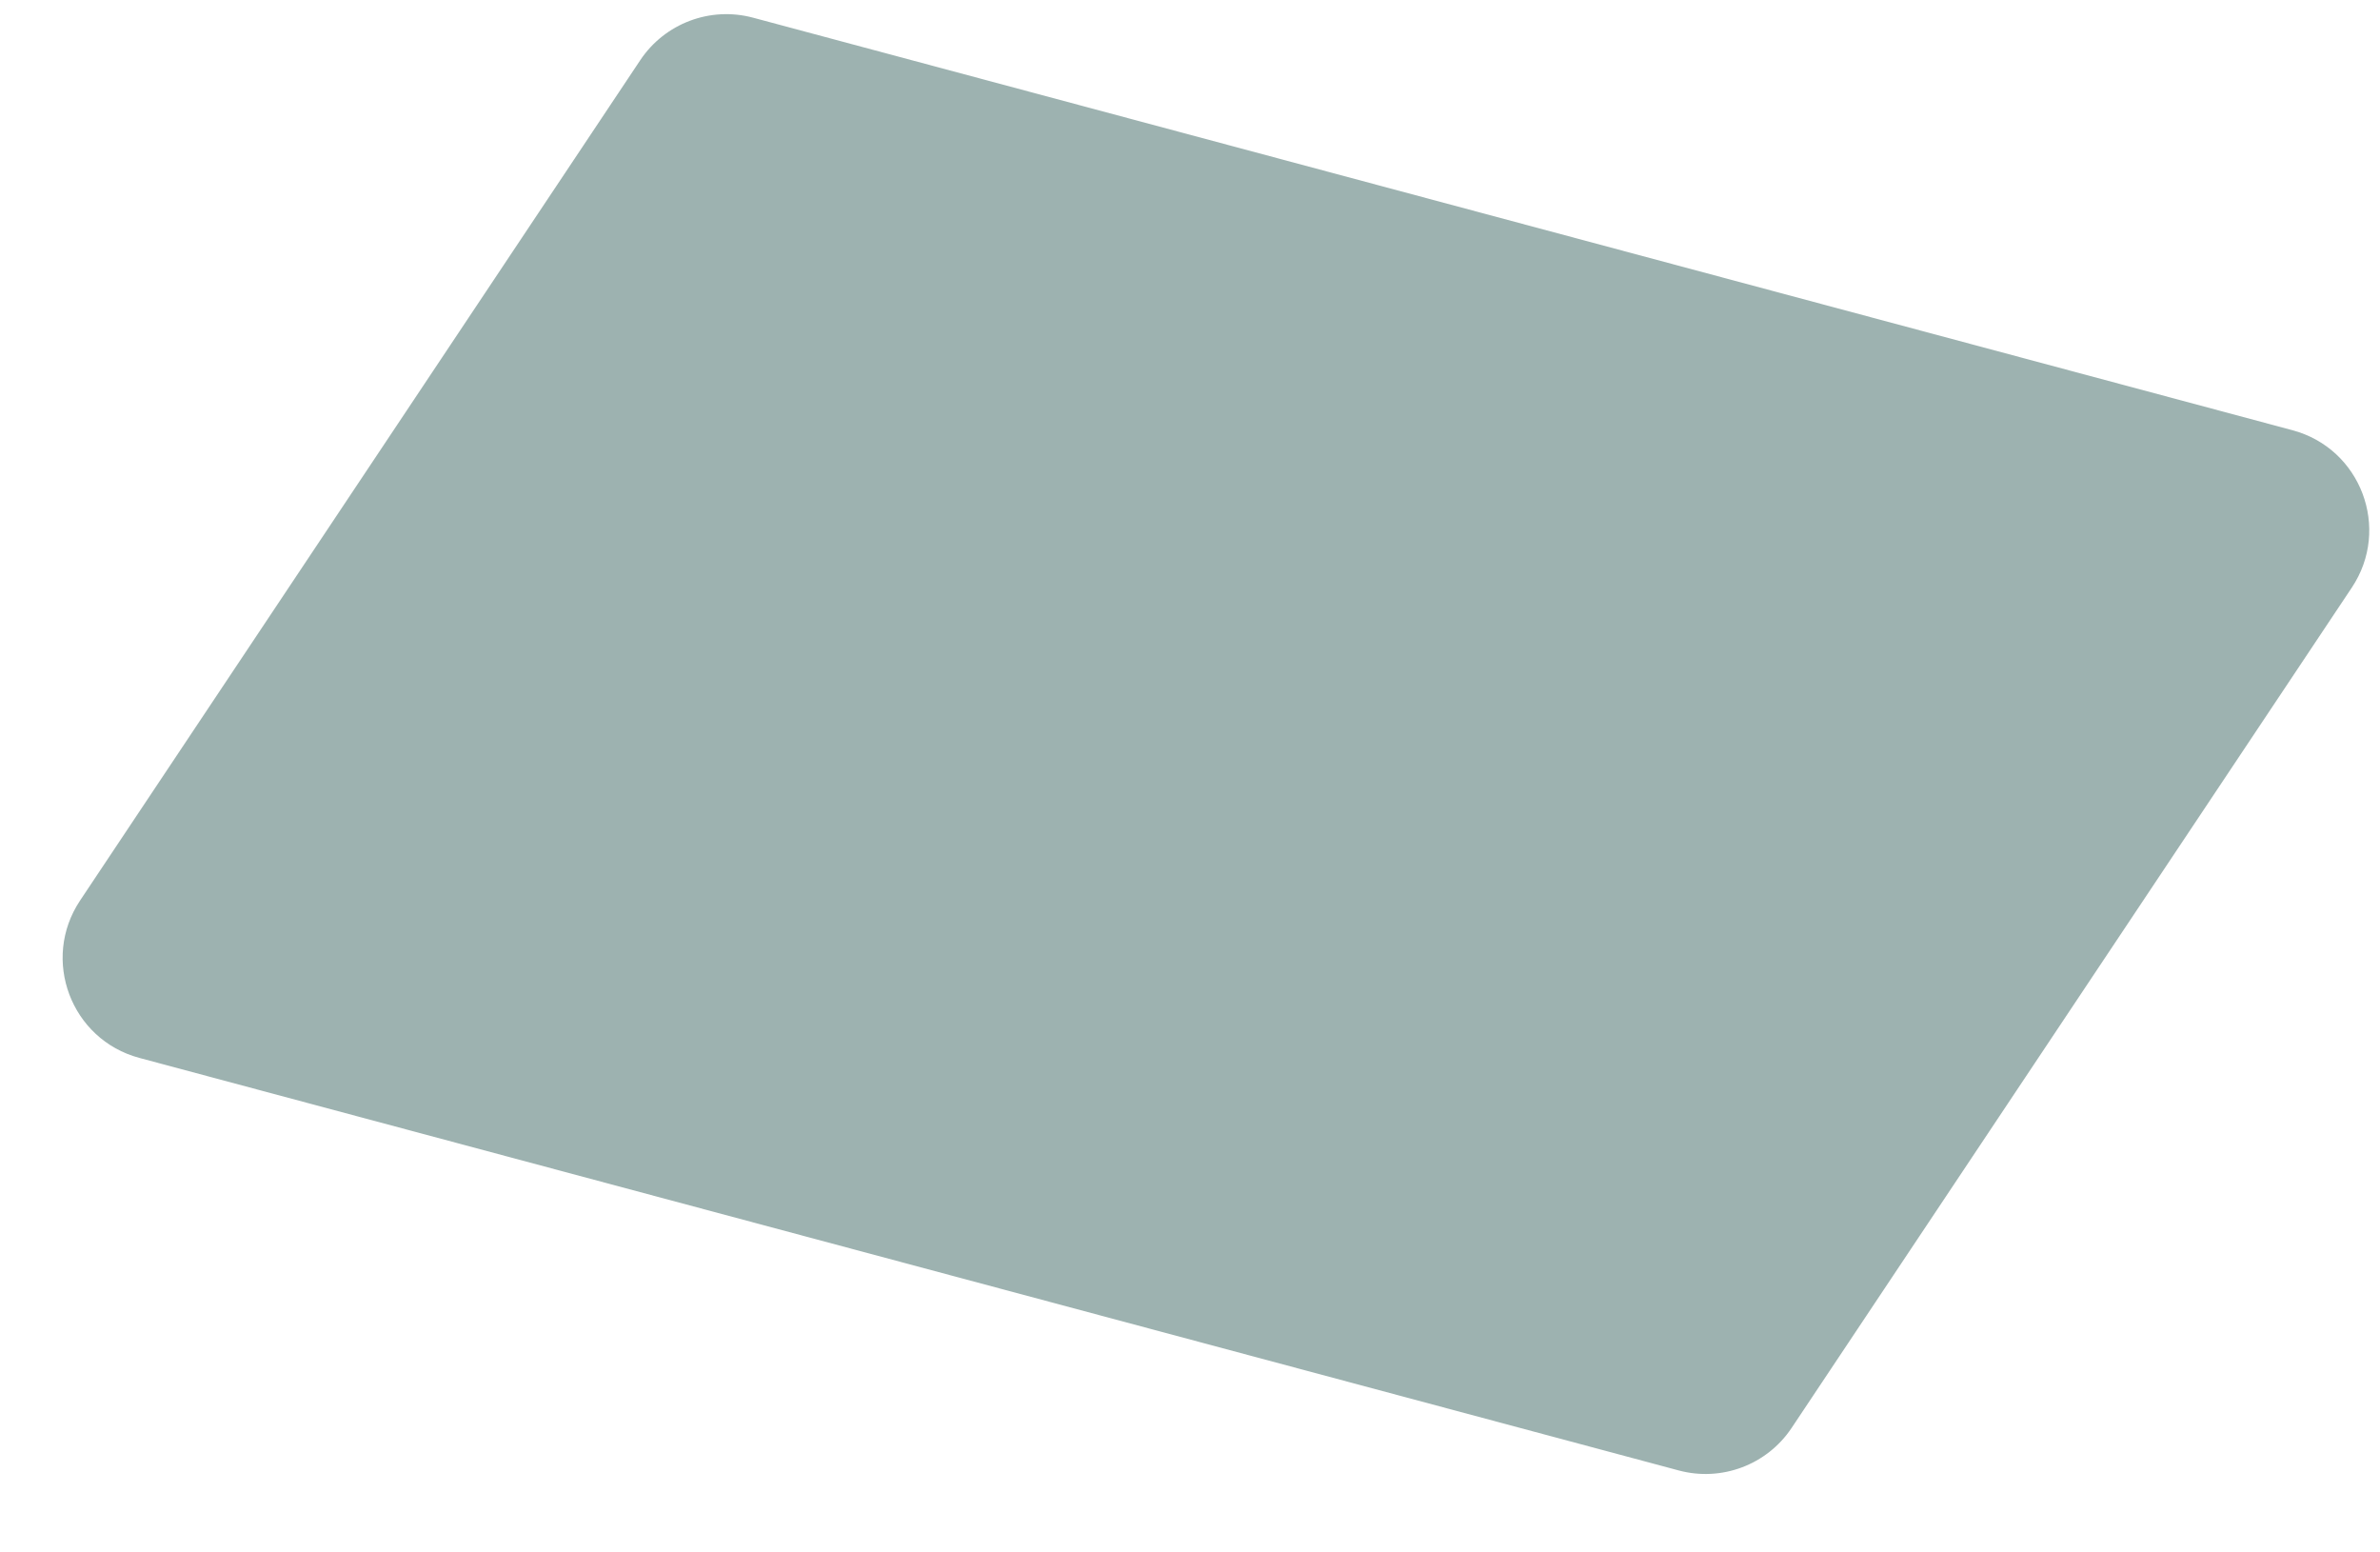 <svg width="23" height="15" viewBox="0 0 23 15" fill="none" xmlns="http://www.w3.org/2000/svg">
<path d="M22.154 4.157C22.816 4.334 23.107 5.108 22.728 5.677L17.314 13.797C17.076 14.154 16.637 14.319 16.223 14.208L1.347 10.222C0.686 10.045 0.394 9.271 0.774 8.701L6.187 0.582C6.425 0.225 6.864 0.06 7.278 0.171L22.154 4.157Z" fill="#9DB2B0"/>
</svg>
